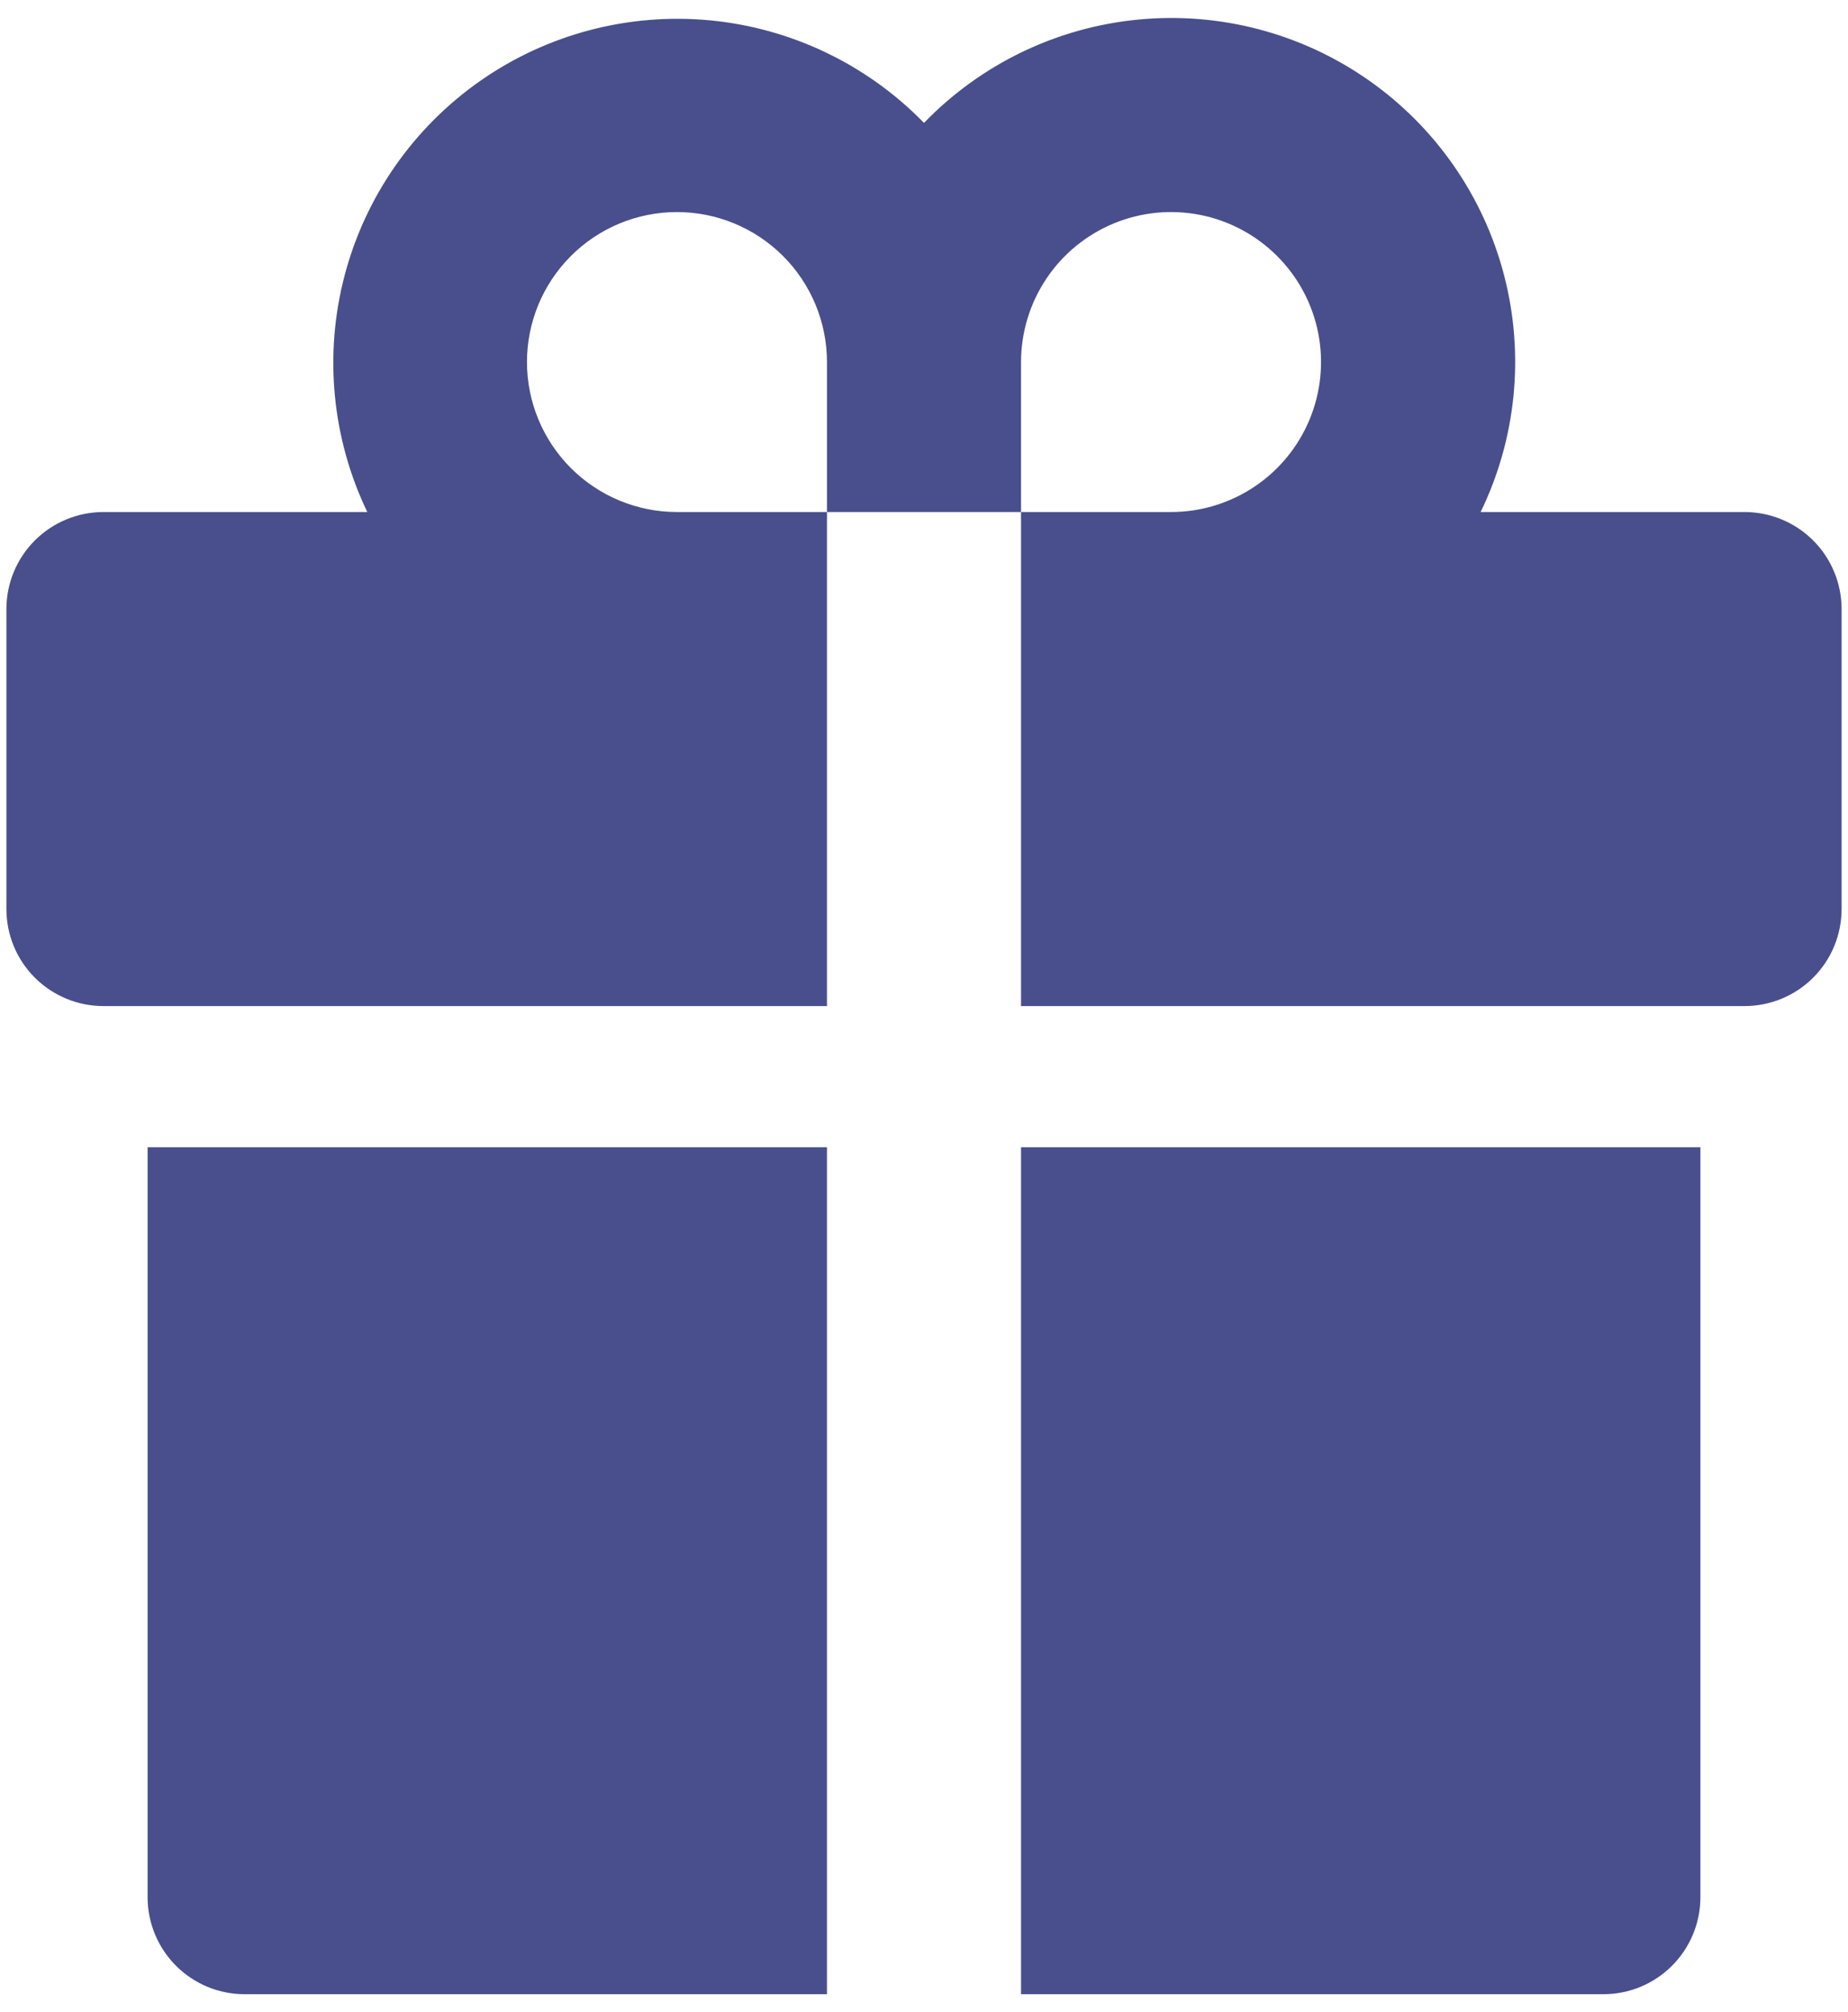 <svg width="45" height="49" viewBox="0 0 45 49" fill="none" xmlns="http://www.w3.org/2000/svg">
<path d="M20.137 12.469H24.863V24.5H42.48C43.107 24.5 43.708 24.251 44.152 23.808C44.595 23.365 44.844 22.764 44.844 22.137V14.832C44.844 14.205 44.595 13.604 44.152 13.161C43.708 12.718 43.107 12.469 42.48 12.469H36.054C36.925 10.677 37.127 8.633 36.626 6.705C36.125 4.776 34.953 3.09 33.32 1.949C31.687 0.807 29.7 0.285 27.717 0.477C25.734 0.668 23.884 1.56 22.5 2.993C21.113 1.568 19.265 0.683 17.285 0.495C15.306 0.308 13.324 0.83 11.695 1.969C10.065 3.109 8.894 4.79 8.39 6.714C7.886 8.637 8.083 10.677 8.944 12.469H2.52C1.893 12.469 1.292 12.718 0.848 13.161C0.405 13.604 0.156 14.205 0.156 14.832V22.137C0.156 22.764 0.405 23.365 0.848 23.808C1.068 24.027 1.328 24.201 1.615 24.32C1.902 24.439 2.209 24.5 2.52 24.5H20.137V12.469ZM24.863 8.816C24.863 8.094 25.078 7.388 25.479 6.787C25.88 6.187 26.451 5.719 27.118 5.442C27.785 5.166 28.52 5.093 29.228 5.234C29.937 5.375 30.587 5.723 31.098 6.234C31.609 6.745 31.957 7.395 32.098 8.104C32.239 8.812 32.166 9.547 31.89 10.214C31.613 10.882 31.145 11.452 30.545 11.853C29.944 12.255 29.238 12.469 28.516 12.469H24.863V8.816ZM12.832 8.816C12.832 7.848 13.217 6.919 13.902 6.234C14.587 5.549 15.516 5.164 16.484 5.164C17.453 5.164 18.382 5.549 19.067 6.234C19.752 6.919 20.137 7.848 20.137 8.816V12.469H16.484C15.516 12.469 14.587 12.084 13.902 11.399C13.217 10.714 12.832 9.785 12.832 8.816ZM24.863 48.563H39.043C39.67 48.563 40.271 48.314 40.714 47.87C41.157 47.427 41.406 46.826 41.406 46.199V27.938H24.863V48.563ZM3.594 46.199C3.594 46.826 3.843 47.427 4.286 47.87C4.729 48.314 5.33 48.563 5.957 48.563H20.137V27.938H3.594V46.199Z" fill="#484F8C"/>
</svg>
